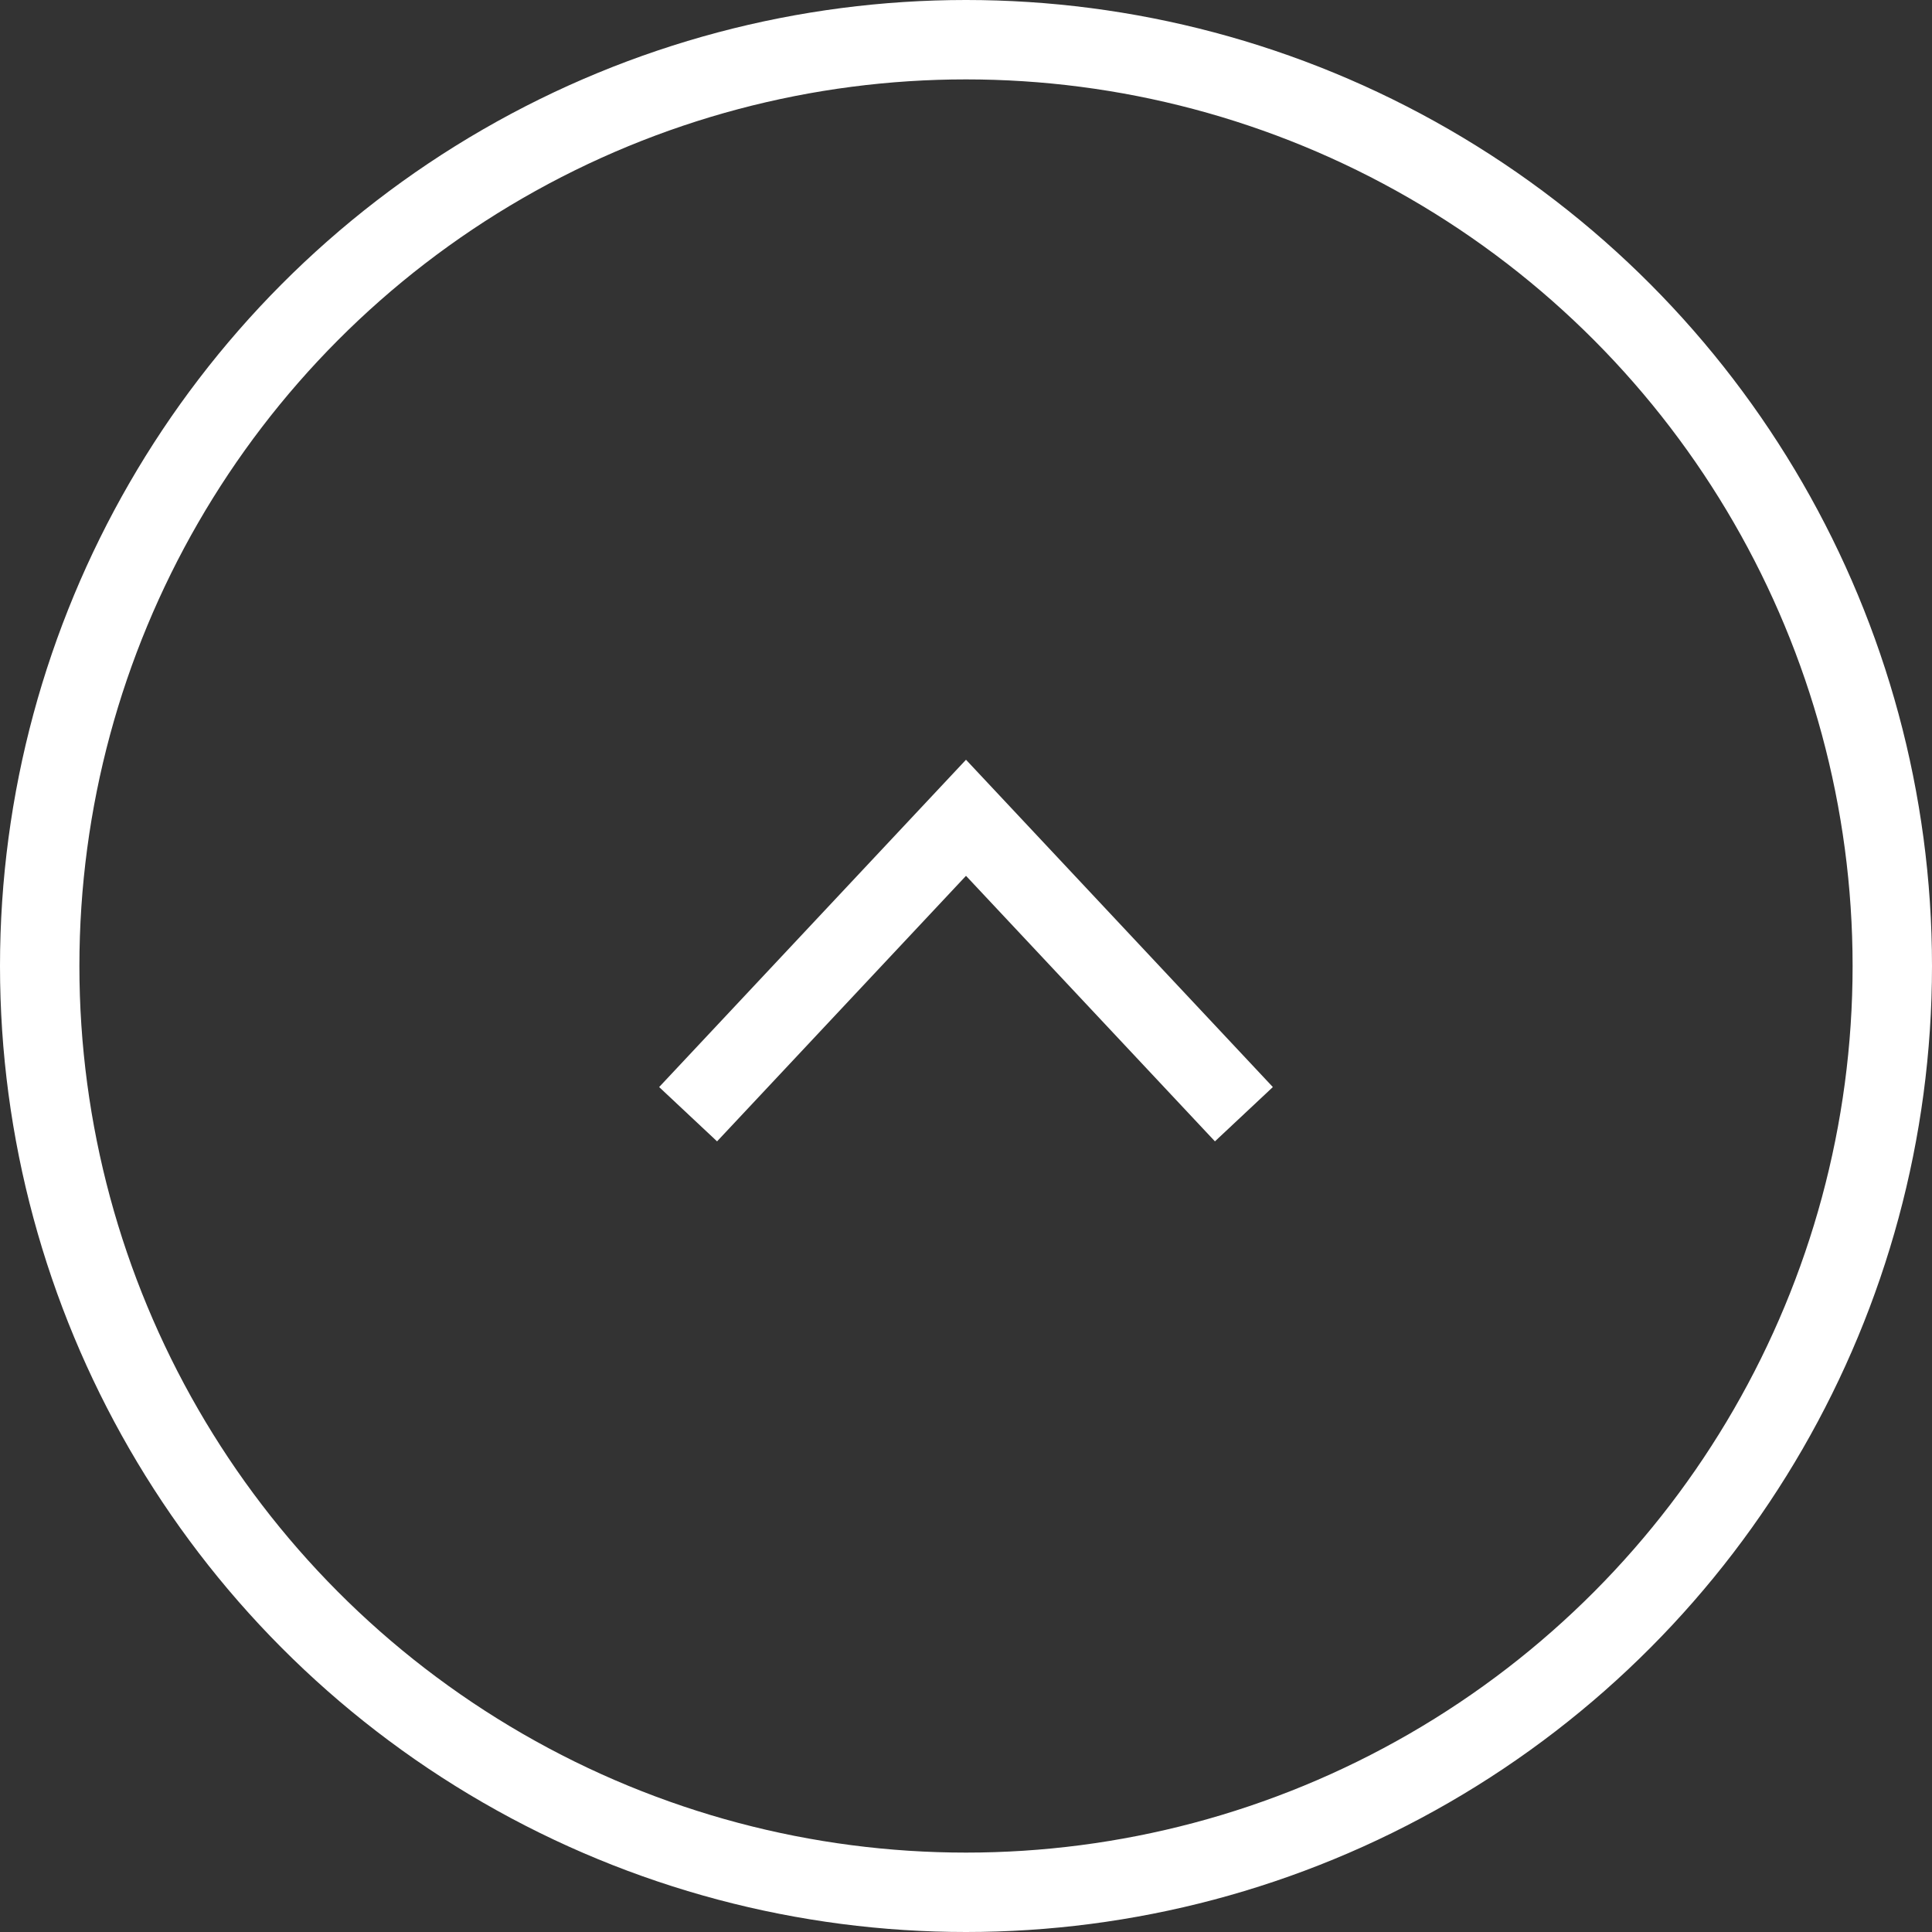 <svg xmlns="http://www.w3.org/2000/svg" viewBox="0 0 73 73"><rect x="0" y="0" width="73" height="73" fill="#333333" stroke="none"/><defs><style>.cls-1,.cls-2{fill:none;stroke:#fff;stroke-width:3px;}.cls-1{stroke-linejoin:round;}.cls-2{stroke-miterlimit:10;}</style></defs><g id="Layer_2" data-name="Layer 2"><g id="フッター"><circle class="cls-1" cx="36.5" cy="36.5" r="35"/><polyline class="cls-2" points="26 42.1 36.5 30.9 47 42.1"/></g></g></svg>